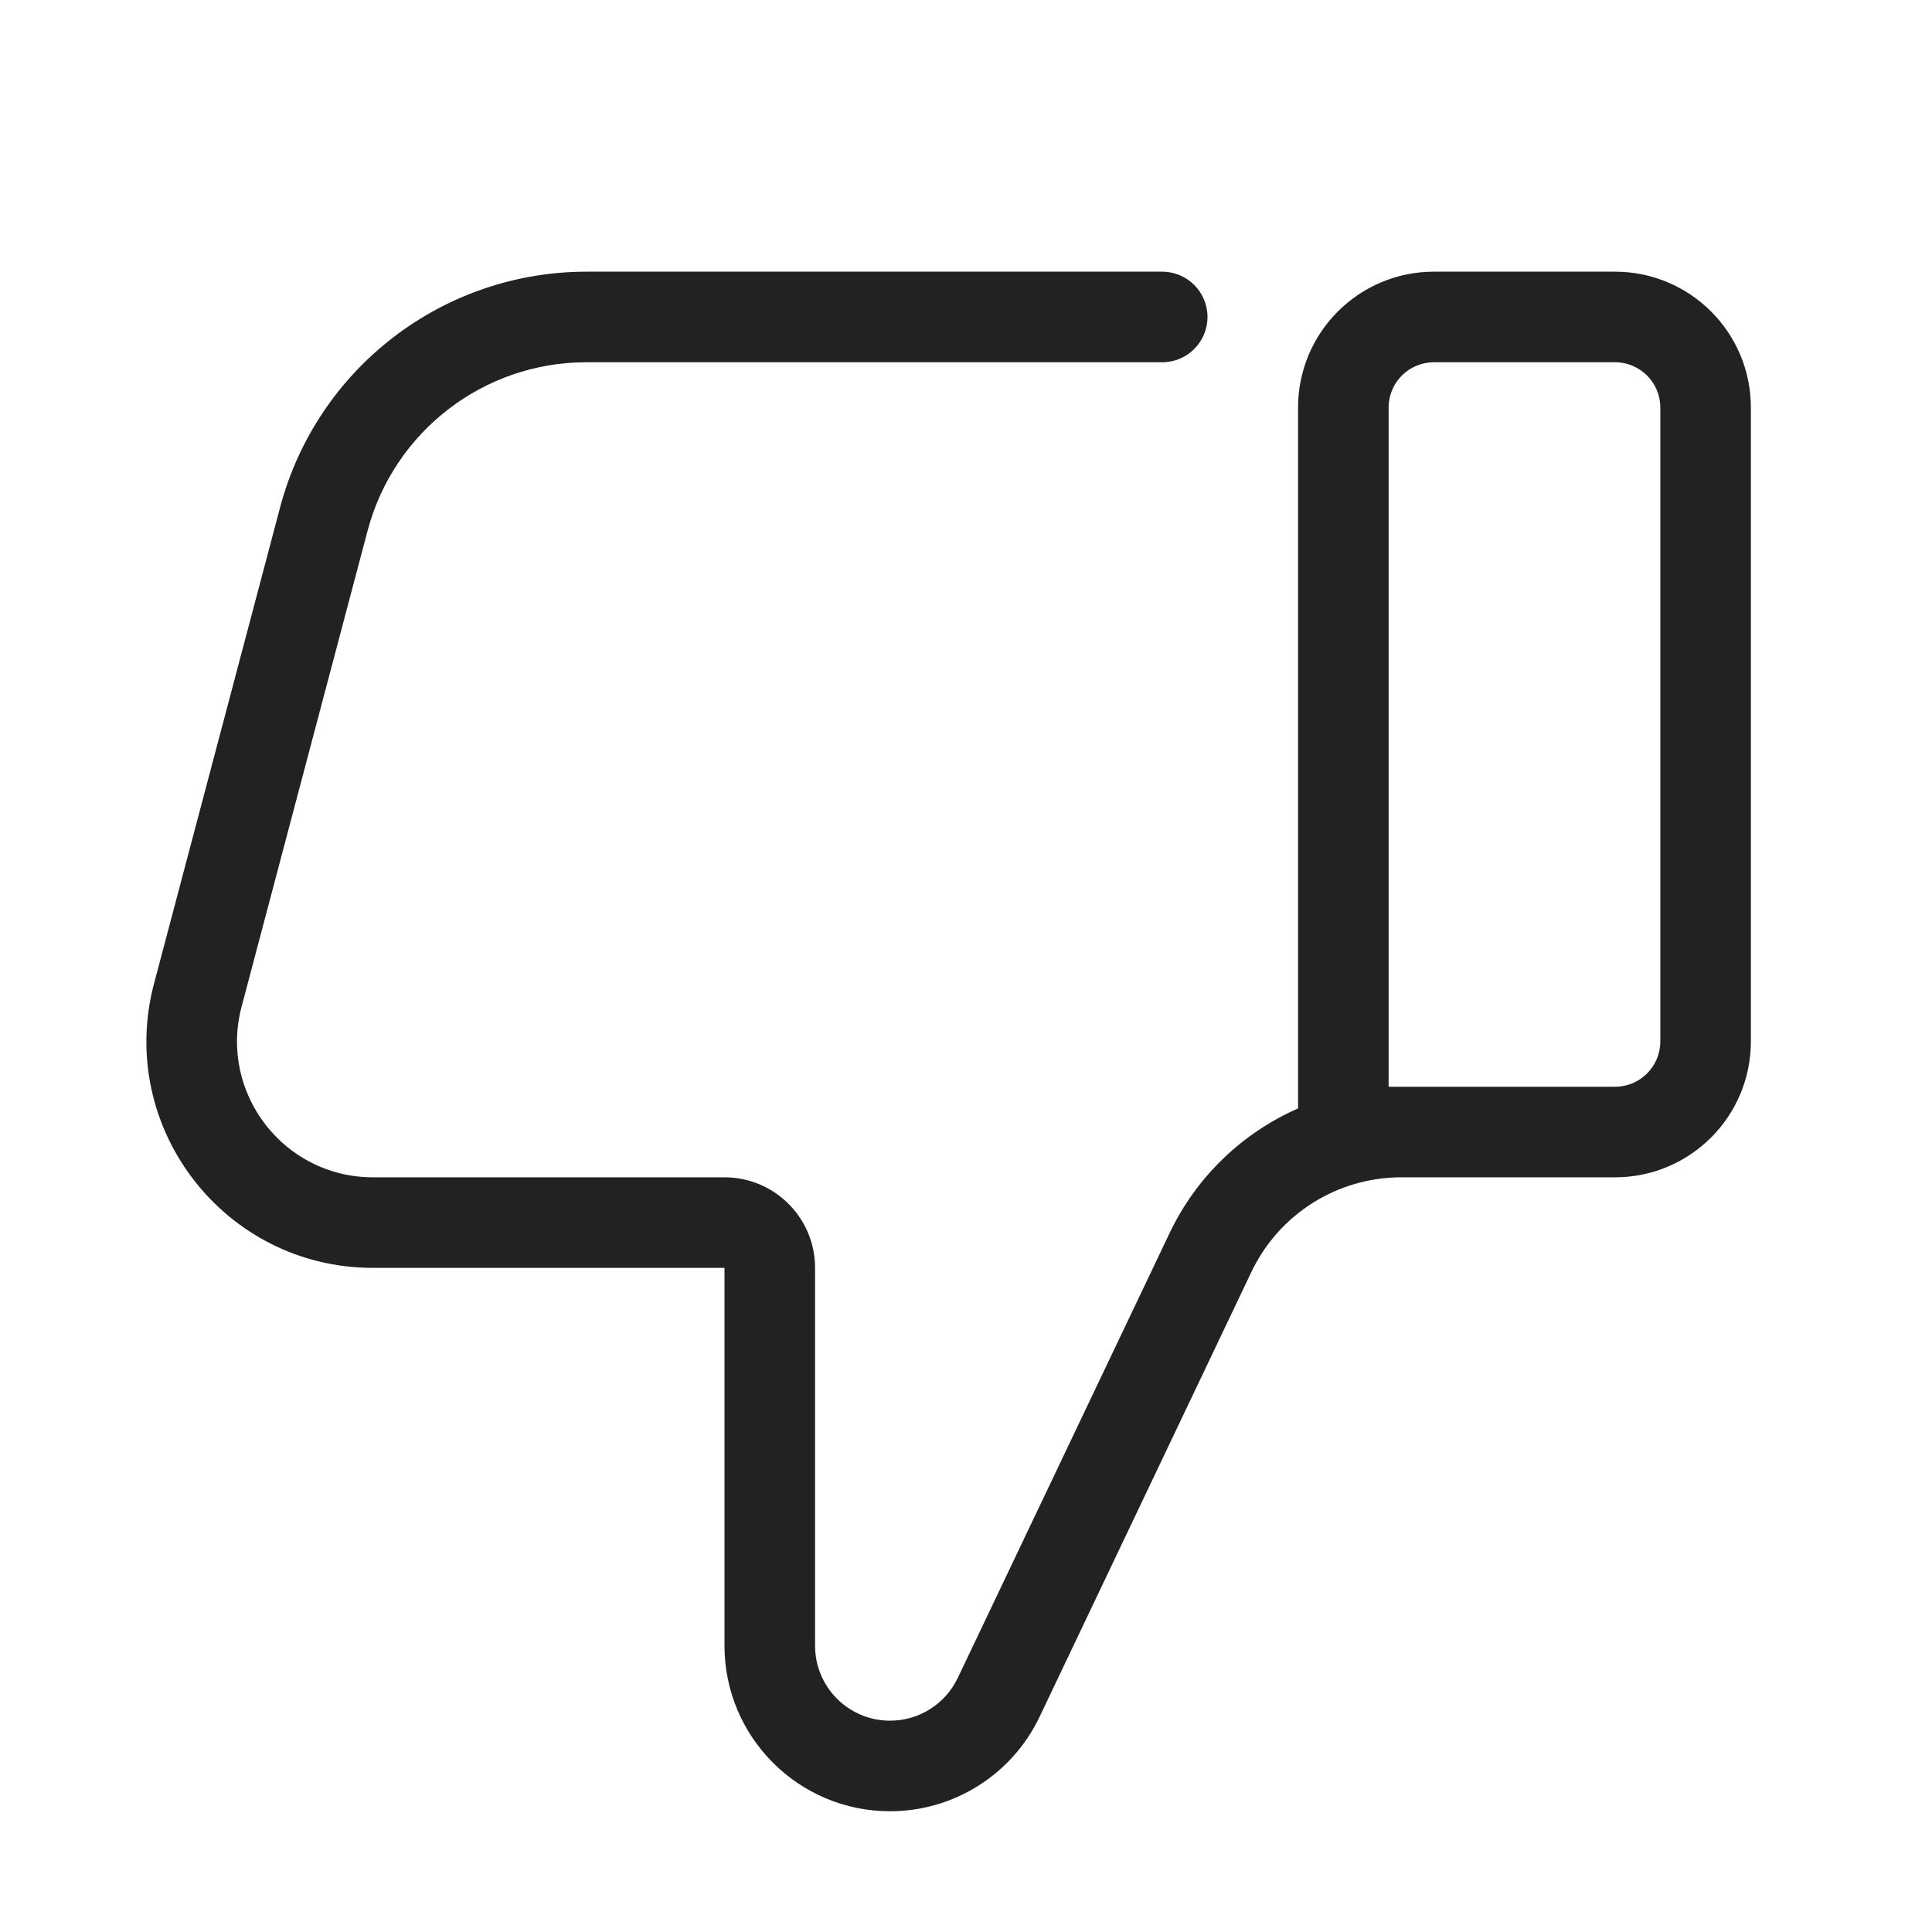 <svg width="64" height="64" viewBox="0 0 64 64" fill="none" xmlns="http://www.w3.org/2000/svg">
<path fill-rule="evenodd" clip-rule="evenodd" d="M29.484 60C31.599 60 33.526 58.783 34.436 56.874L41.454 42.135C42.366 40.22 44.298 39 46.42 39H53.5C55.985 39 58 36.985 58 34.5V13.5C58 11.015 55.985 9 53.5 9H47.5C45.015 9 43 11.015 43 13.5V36.718C41.166 37.524 39.639 38.969 38.745 40.846L31.727 55.584C31.315 56.449 30.442 57 29.484 57C28.112 57 27 55.888 27 54.516V42C27 40.343 25.657 39 24 39H12.353C9.4 39 7.247 36.203 8.003 33.348L12.177 17.581C13.048 14.291 16.024 12 19.427 12H38.5C39.328 12 40 11.328 40 10.5C40 9.672 39.328 9 38.5 9H19.427C14.663 9 10.496 12.207 9.277 16.813L5.103 32.581C3.843 37.339 7.431 42 12.353 42H24V54.516C24 57.545 26.455 60 29.484 60ZM53.5 36C54.328 36 55 35.328 55 34.5V13.5C55 12.672 54.328 12 53.5 12H47.5C46.672 12 46 12.672 46 13.5V36H53.5Z" fill="#222222"/>
</svg>
